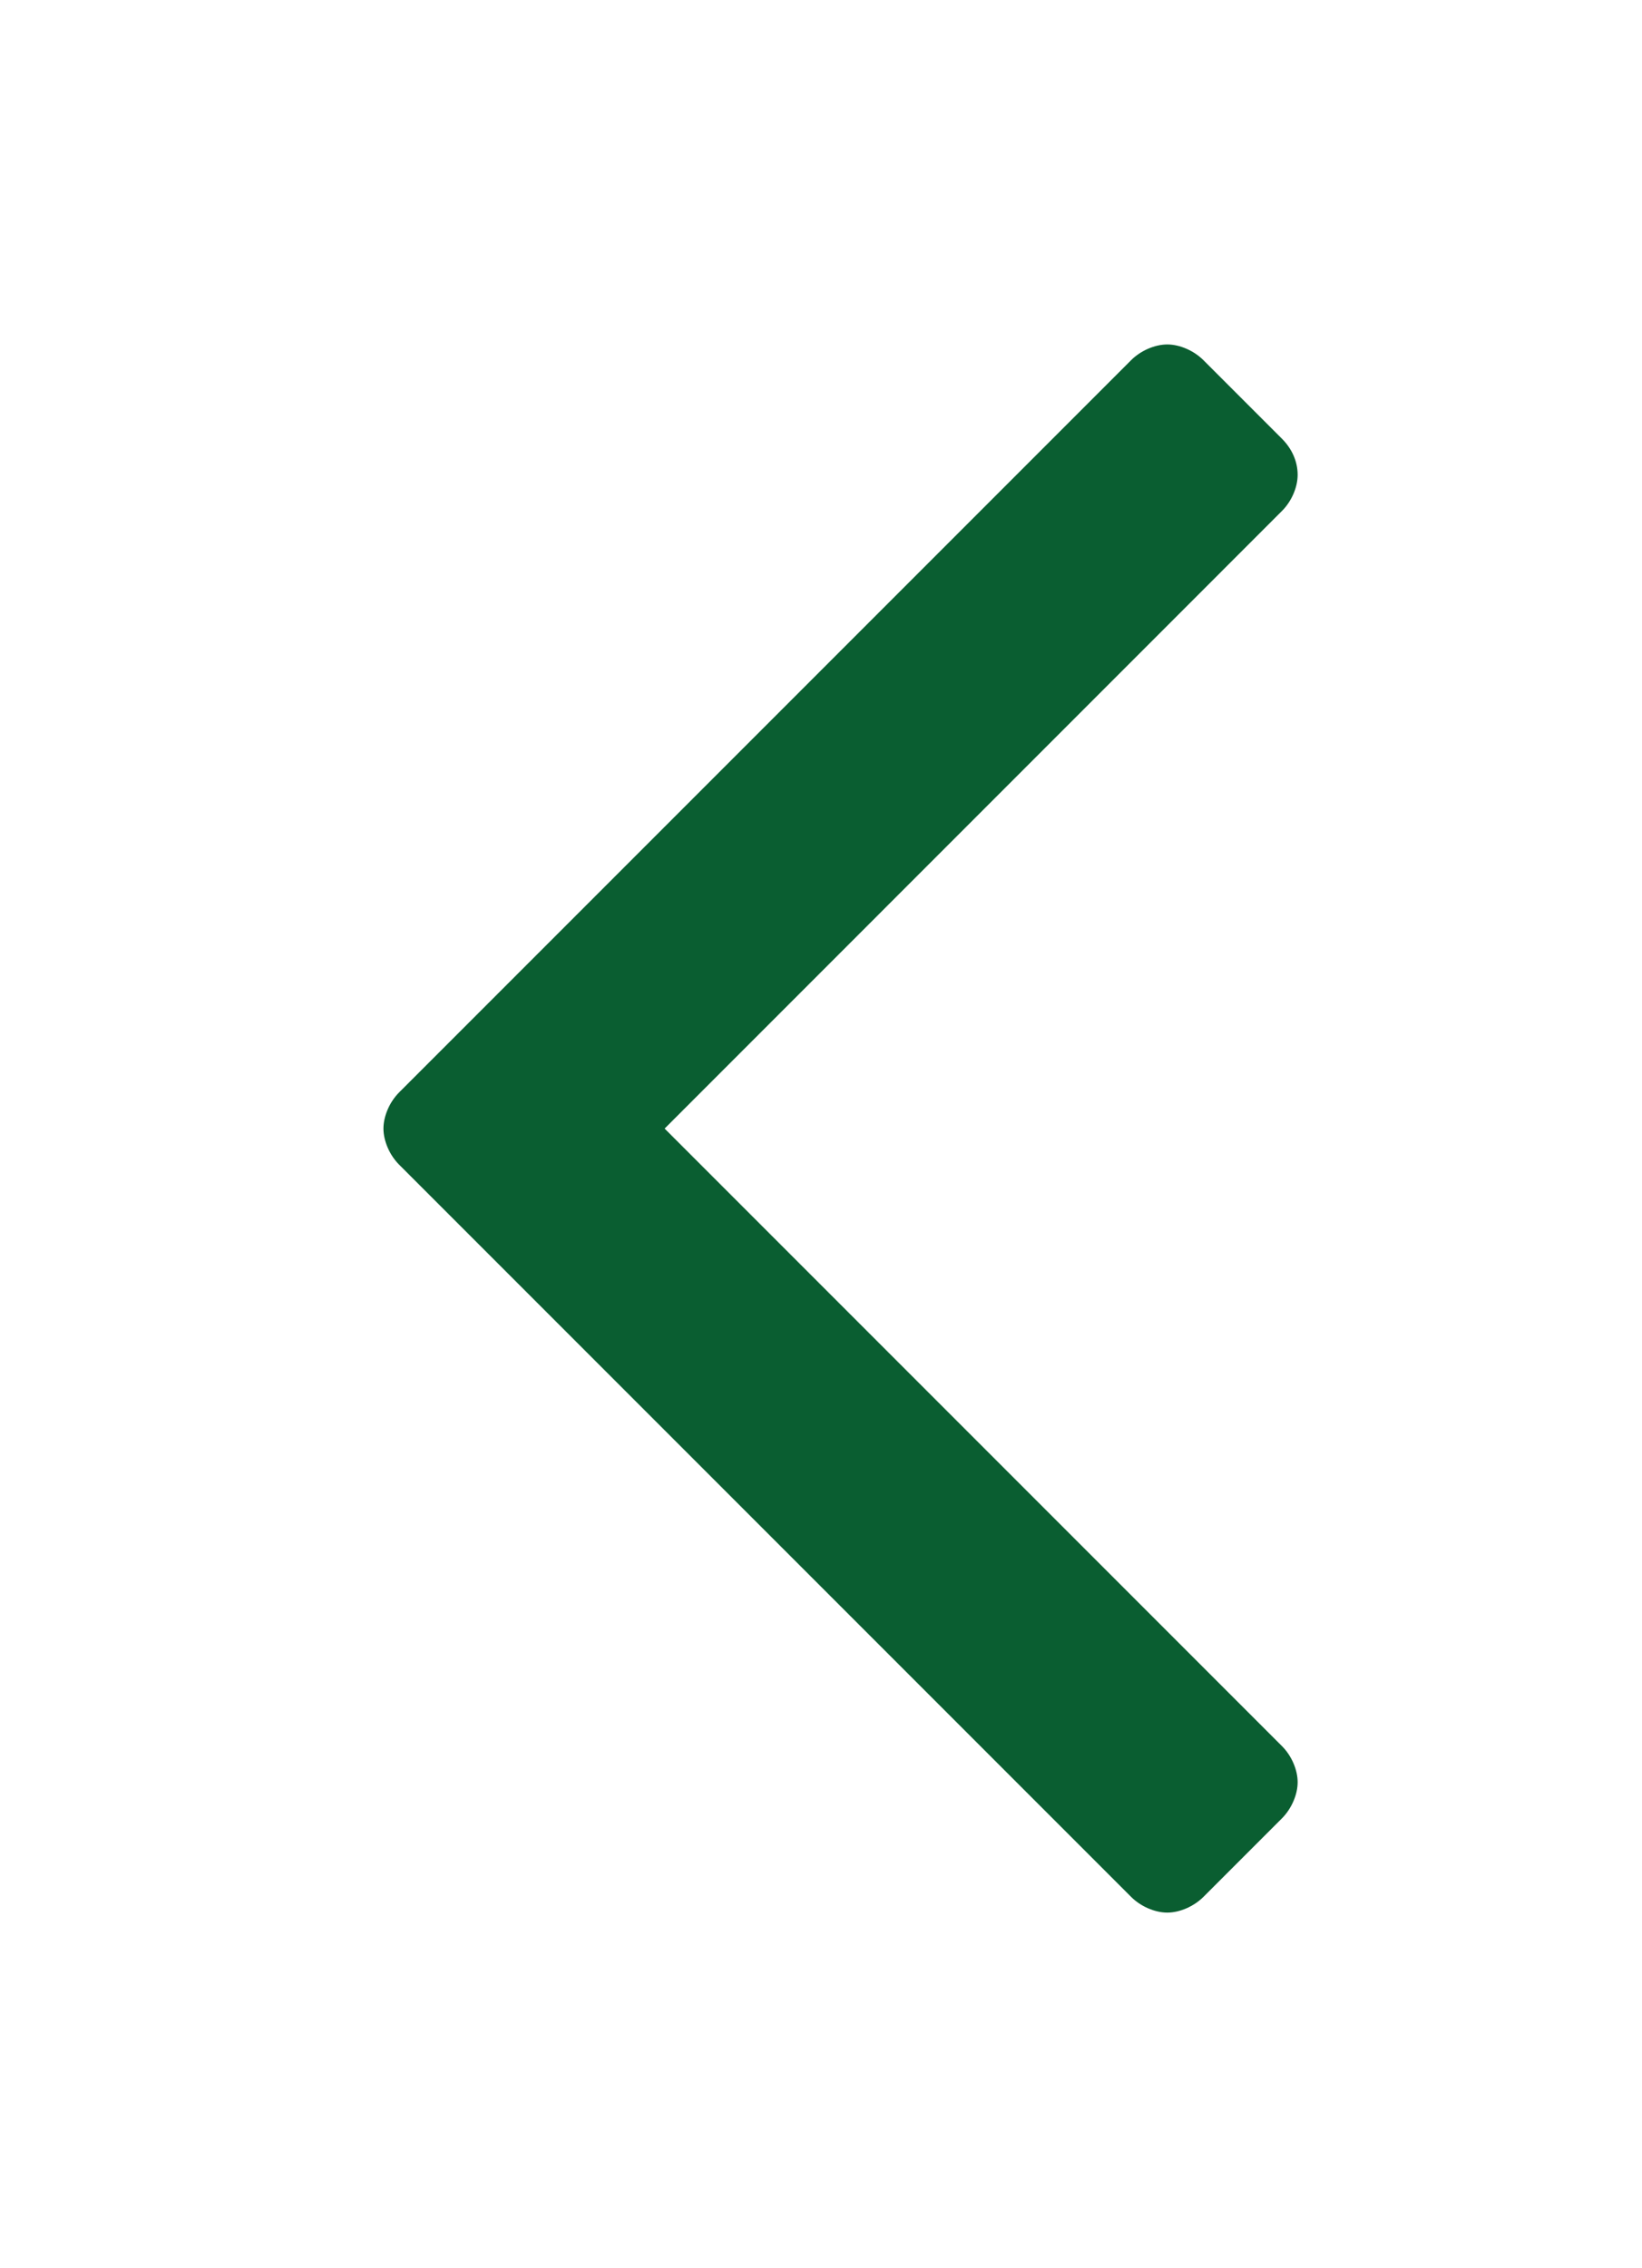 <svg width="21" height="29" viewBox="0 0 21 29" fill="none" xmlns="http://www.w3.org/2000/svg">
<g filter="url(#filter0_d_105_8)">
<path d="M16.596 3.071C16.596 2.891 16.516 2.73 16.395 2.609L15.391 1.605C15.27 1.484 15.089 1.404 14.929 1.404C14.768 1.404 14.587 1.484 14.466 1.605L5.105 10.966C4.984 11.087 4.904 11.268 4.904 11.429C4.904 11.589 4.984 11.77 5.105 11.891L14.466 21.252C14.587 21.373 14.768 21.453 14.929 21.453C15.089 21.453 15.27 21.373 15.391 21.252L16.395 20.248C16.516 20.127 16.596 19.946 16.596 19.786C16.596 19.625 16.516 19.444 16.395 19.324L8.5 11.429L16.395 3.533C16.516 3.413 16.596 3.232 16.596 3.071Z" fill="#0A5E31"/>
</g>
<defs>
<filter id="filter0_d_105_8" x="0.904" y="0.404" width="19.692" height="28.049" filterUnits="userSpaceOnUse" color-interpolation-filters="sRGB">
<feFlood flood-opacity="0" result="BackgroundImageFix"/>
<feColorMatrix in="SourceAlpha" type="matrix" values="0 0 0 0 0 0 0 0 0 0 0 0 0 0 0 0 0 0 127 0" result="hardAlpha"/>
<feOffset dy="3"/>
<feGaussianBlur stdDeviation="2"/>
<feColorMatrix type="matrix" values="0 0 0 0 0.271 0 0 0 0 0.722 0 0 0 0 0.349 0 0 0 1 0"/>
<feBlend mode="normal" in2="BackgroundImageFix" result="effect1_dropShadow_105_8"/>
<feBlend mode="normal" in="SourceGraphic" in2="effect1_dropShadow_105_8" result="shape"/>
</filter>
</defs>
</svg>
